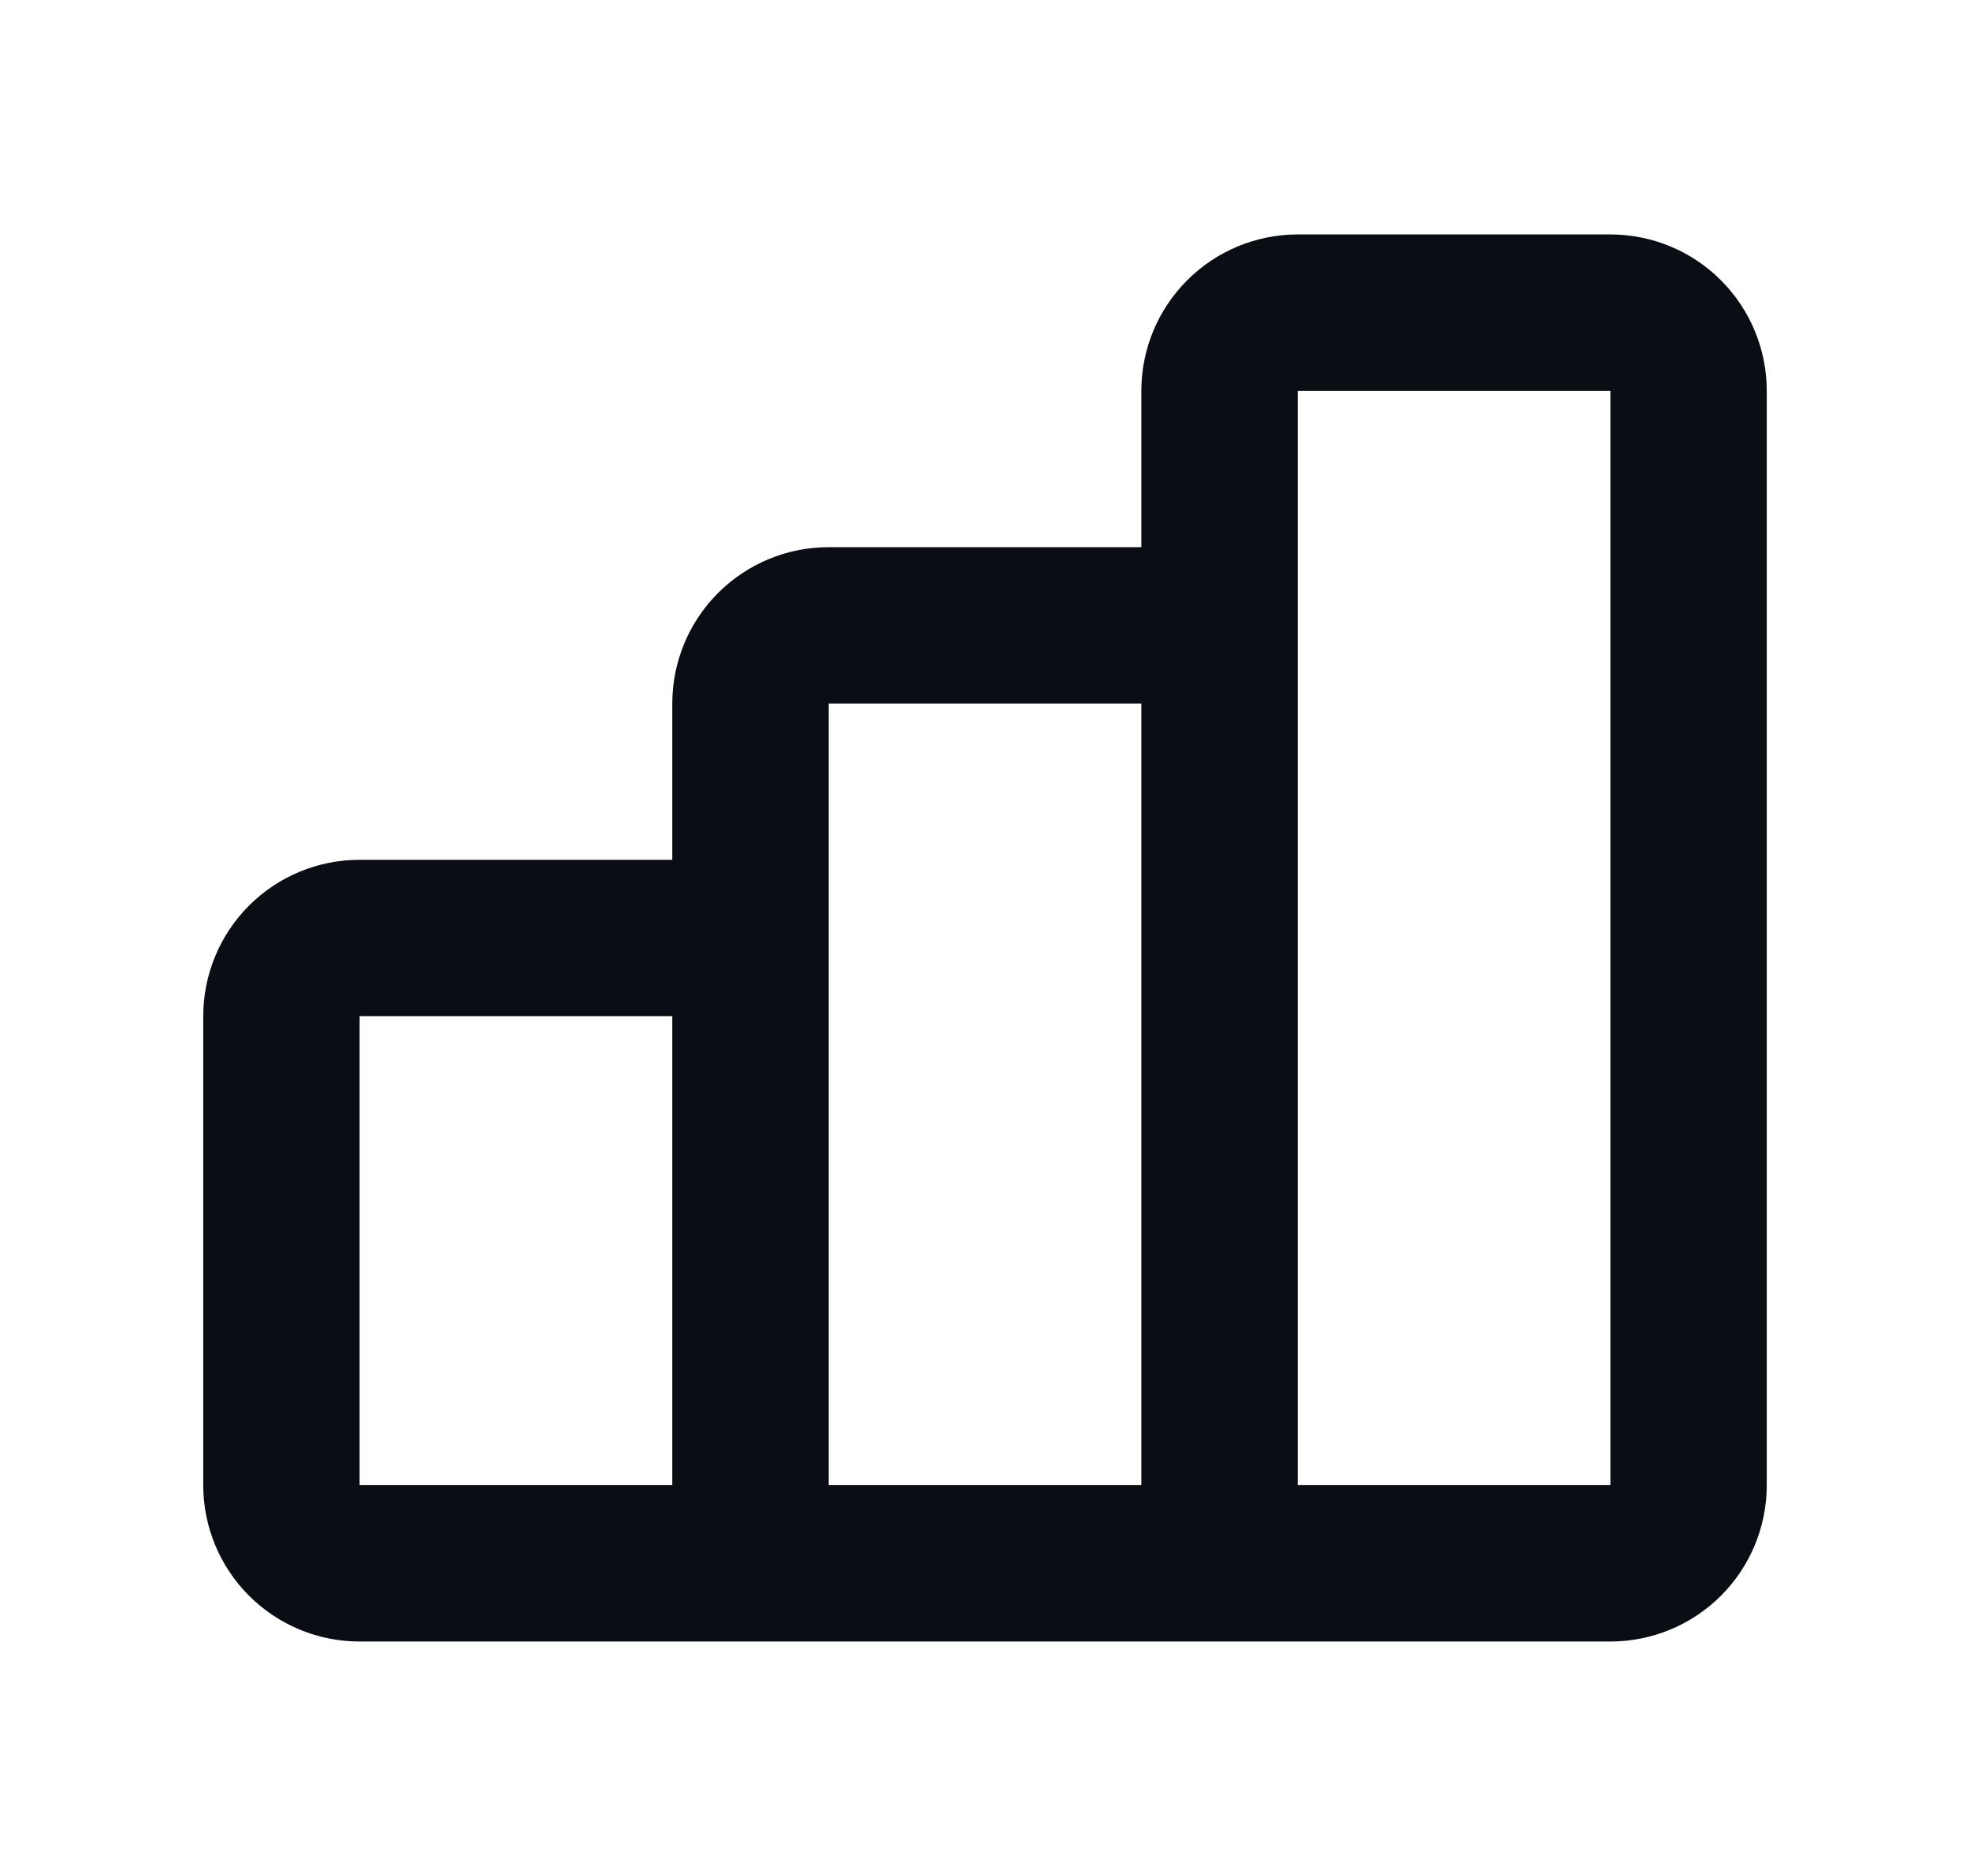 <svg width="21" height="20" viewBox="0 0 21 20" fill="none" xmlns="http://www.w3.org/2000/svg">
<path d="M8 15.834V10.834C8 10.613 7.912 10.4 7.756 10.244C7.6 10.088 7.388 10 7.167 10H3.833C3.612 10 3.4 10.088 3.244 10.244C3.088 10.4 3 10.613 3 10.834V15.834C3 16.055 3.088 16.267 3.244 16.423C3.4 16.579 3.612 16.667 3.833 16.667M8 15.834C8 16.055 7.912 16.267 7.756 16.423C7.6 16.579 7.388 16.667 7.167 16.667H3.833M8 15.834C8 16.055 8.088 16.267 8.244 16.423C8.4 16.579 8.612 16.667 8.833 16.667H12.167C12.388 16.667 12.6 16.579 12.756 16.423C12.912 16.267 13 16.055 13 15.834M8 15.834V7.5C8 7.279 8.088 7.067 8.244 6.911C8.4 6.755 8.612 6.667 8.833 6.667H12.167C12.388 6.667 12.6 6.755 12.756 6.911C12.912 7.067 13 7.279 13 7.5V15.834M3.833 16.667H15.5M13 15.834C13 16.055 13.088 16.267 13.244 16.423C13.4 16.579 13.612 16.667 13.833 16.667H17.167C17.388 16.667 17.6 16.579 17.756 16.423C17.912 16.267 18 16.055 18 15.834V4.167C18 3.946 17.912 3.734 17.756 3.578C17.6 3.421 17.388 3.333 17.167 3.333H13.833C13.612 3.333 13.4 3.421 13.244 3.578C13.088 3.734 13 3.946 13 4.167V15.834Z" stroke="#0A0D14" stroke-width="1.667" stroke-linecap="round" stroke-linejoin="round"/>
</svg>
